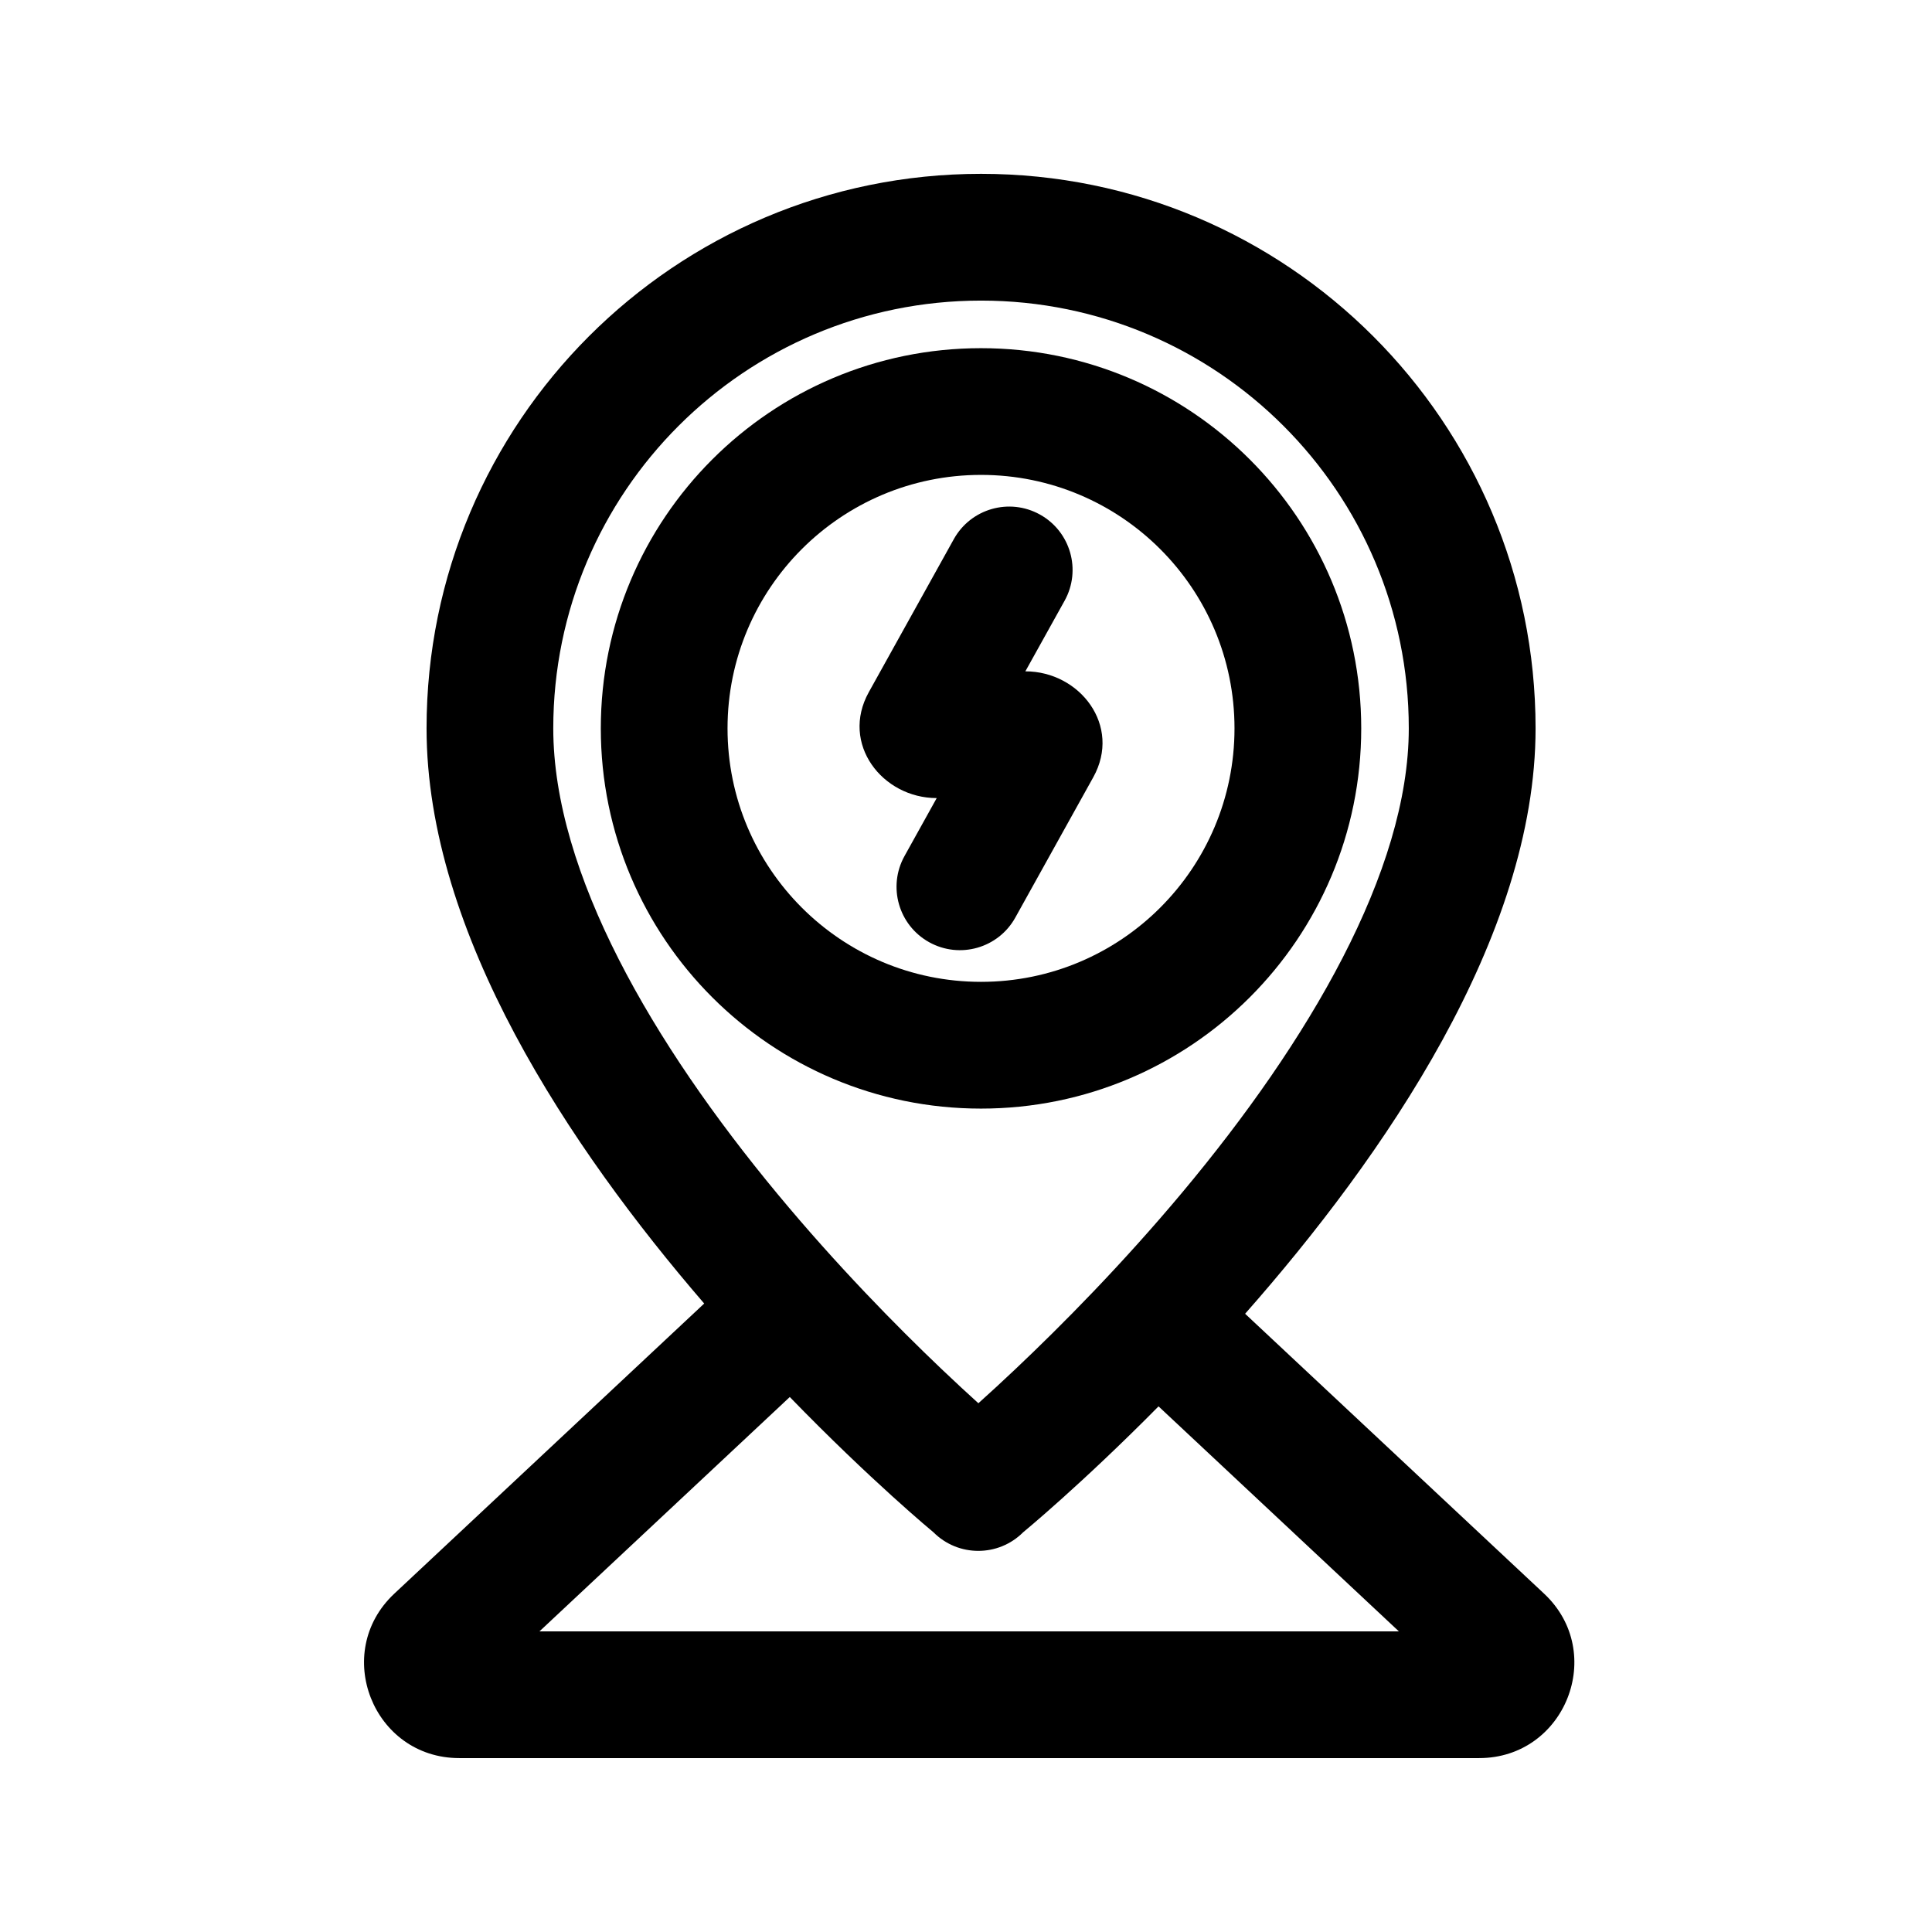<?xml version="1.0" encoding="UTF-8"?>
<!-- Uploaded to: SVG Repo, www.svgrepo.com, Generator: SVG Repo Mixer Tools -->
<svg fill="#000000" width="800px" height="800px" version="1.1" viewBox="144 144 512 512" xmlns="http://www.w3.org/2000/svg">
 <g>
  <path d="m426.13 303.2c4.504-8.109 1.582-18.332-6.527-22.836-8.105-4.504-18.328-1.586-22.836 6.523l-22.523 40.543c-7.598 13.676 3.582 28.07 17.996 28.07l-8.531 15.355c-4.504 8.105-1.586 18.332 6.523 22.836s18.332 1.582 22.836-6.523l20.66-37.188c7.598-13.676-3.582-28.07-17.996-28.07z"/>
  <path d="m403.98 437.79c55.648 0 100.76-45.113 100.76-100.76 0-55.648-45.113-100.76-100.76-100.76s-100.76 45.113-100.76 100.76c0 55.648 45.113 100.76 100.76 100.76zm0-33.59c37.098 0 67.176-30.074 67.176-67.172 0-37.102-30.078-67.176-67.176-67.176-37.102 0-67.176 30.074-67.176 67.176 0 37.098 30.074 67.172 67.176 67.172z" fill-rule="evenodd"/>
  <path d="m330.62 489.45c-35.578-41.273-73.578-98.074-73.578-152.43 0-81.156 65.789-146.95 146.95-146.95s146.95 65.789 146.95 146.95c0 55.27-40.289 113.54-76.977 155.14l79.234 74.176c16.676 15.613 5.629 43.578-17.219 43.578h-270.27c-22.844 0-33.891-27.965-17.215-43.578zm72.664 26.422c2.836-2.547 6.203-5.637 9.984-9.211 12.066-11.418 28.082-27.578 44.004-46.609 33.445-39.977 60.07-85.148 60.07-123.03 0-62.605-50.75-113.36-113.36-113.36s-113.36 50.754-113.36 113.36c0 38.383 26.434 83.621 59.438 123.41 15.734 18.969 31.562 35.051 43.484 46.402 3.68 3.5 6.965 6.535 9.734 9.039zm-49.984-1.648-66.34 62.109h227.76l-63.695-59.629c-20.457 20.695-35.891 33.375-35.891 33.375-6.559 6.559-17.191 6.559-23.75 0 0 0-16.574-13.68-38.082-35.855z" fill-rule="evenodd"/>
 </g>
</svg>